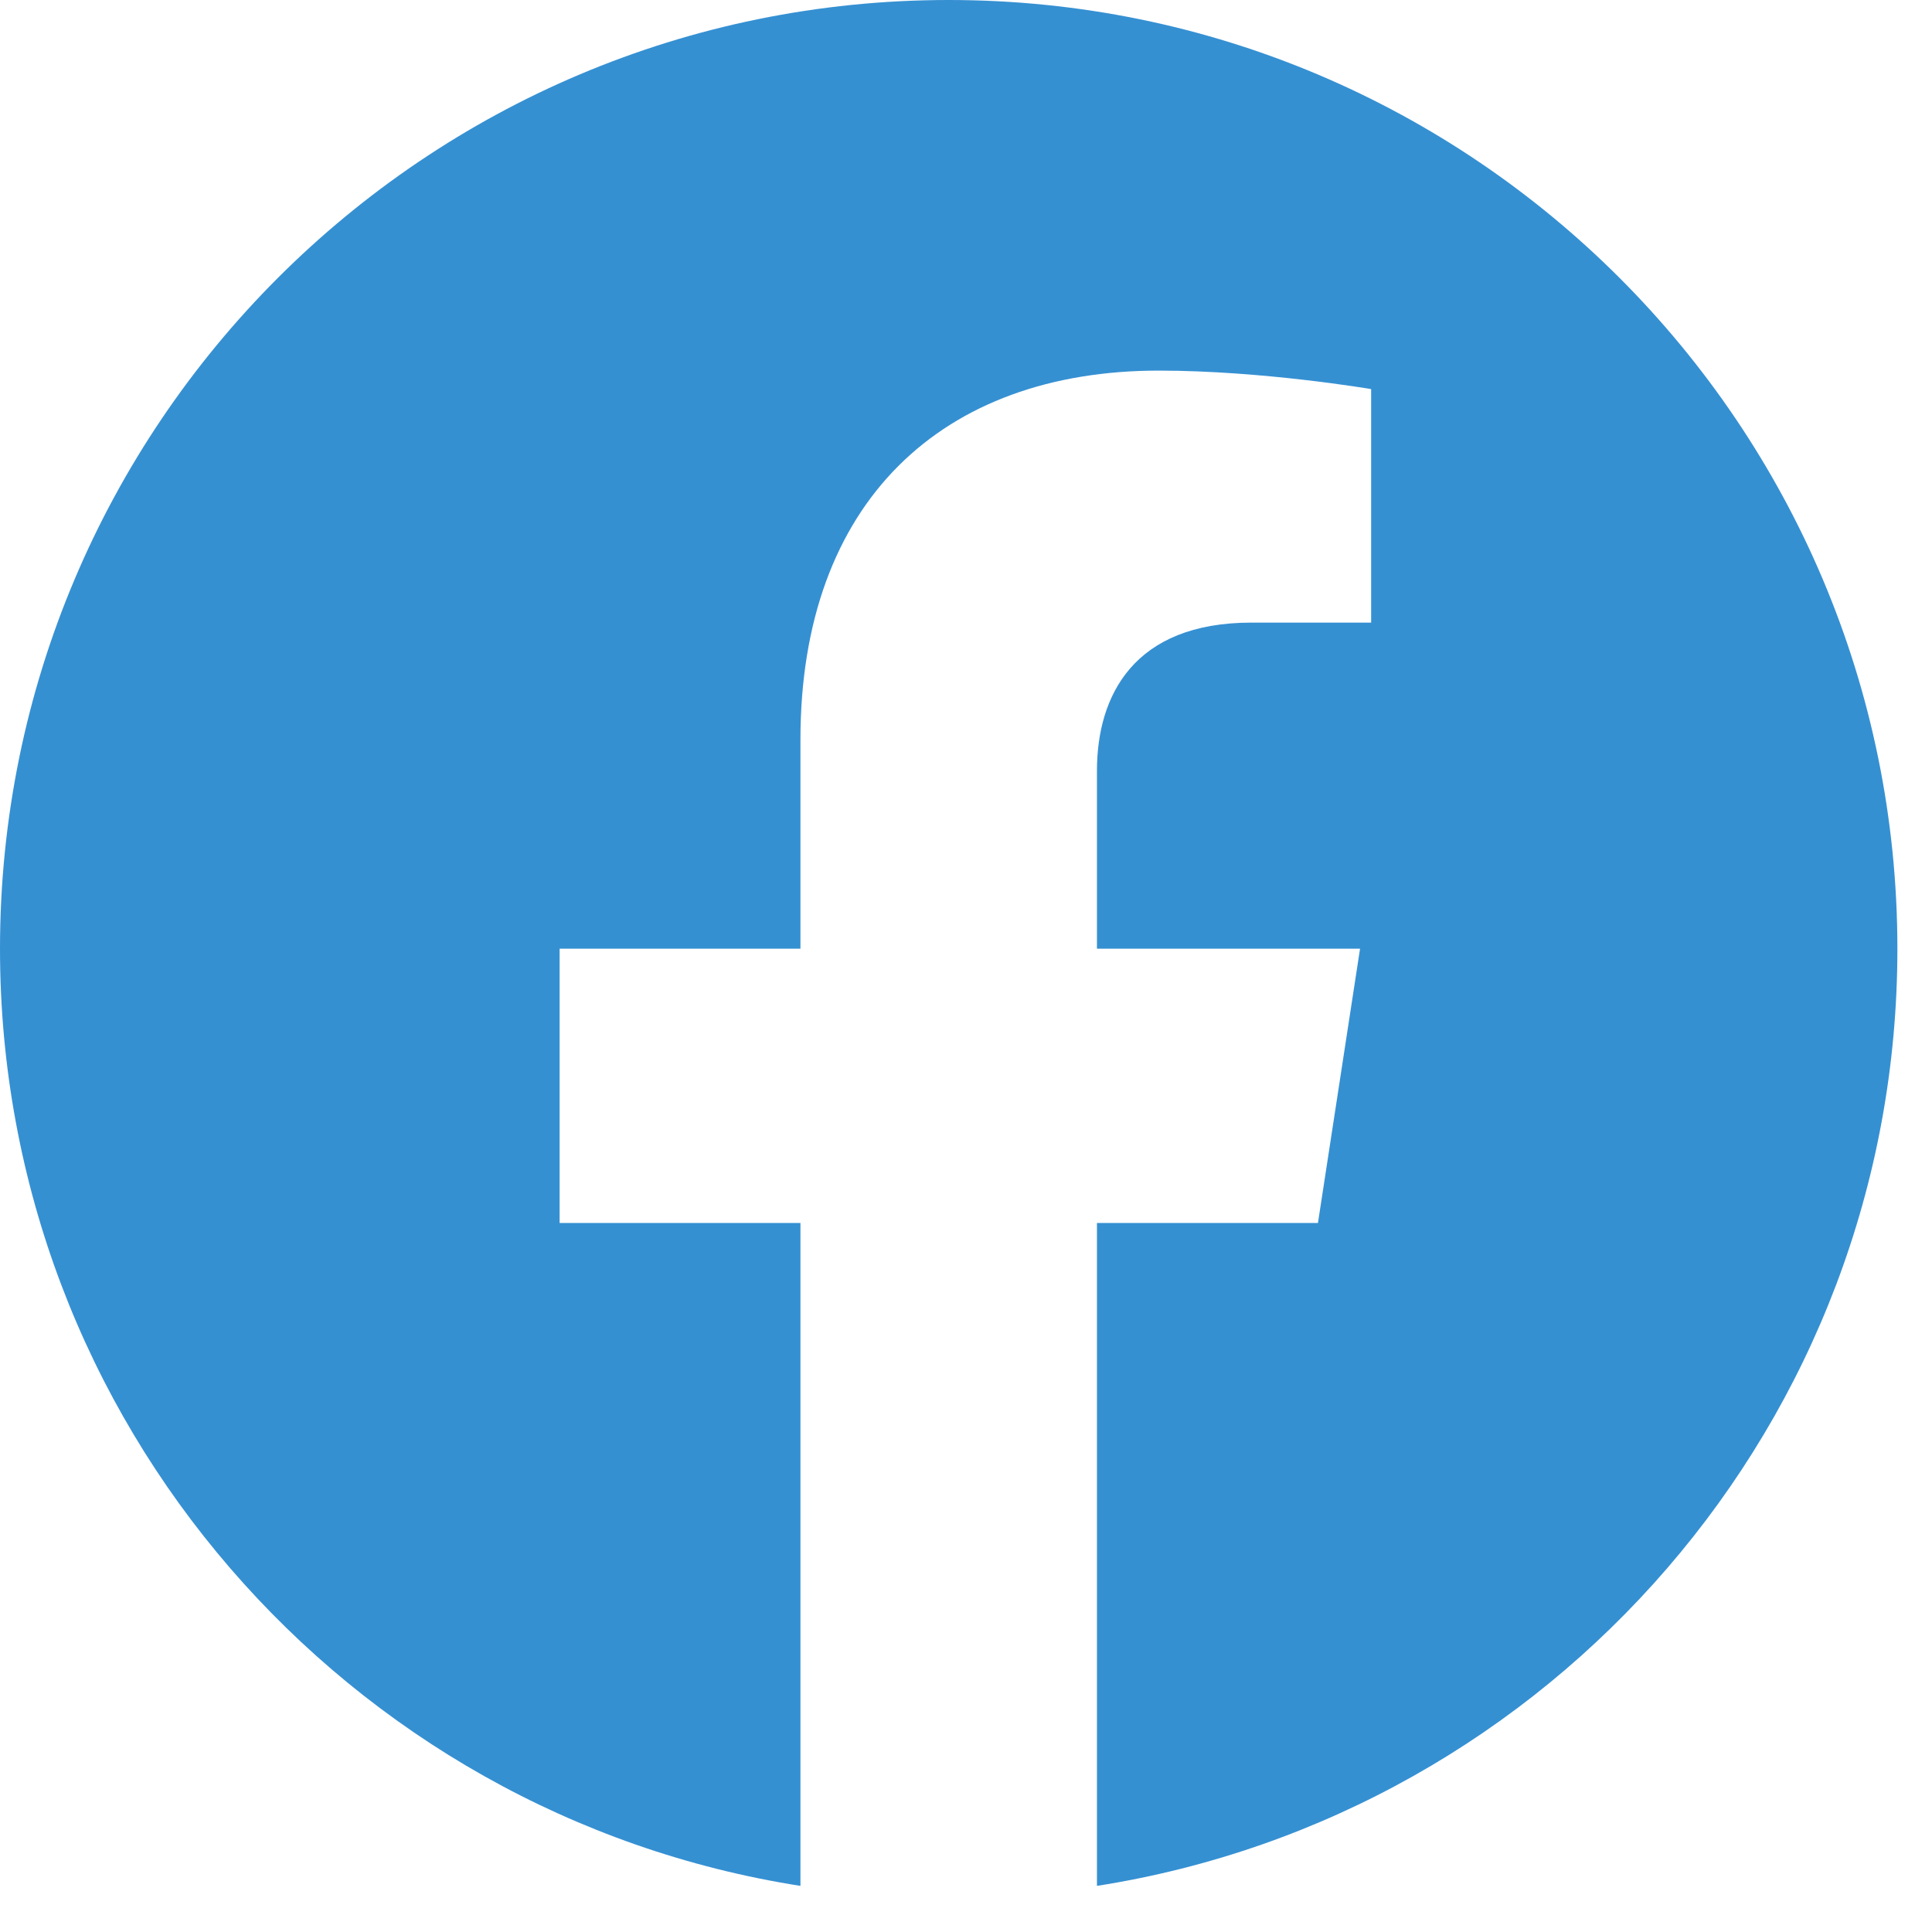 <svg width="23" height="23" viewBox="0 0 23 23" fill="none" xmlns="http://www.w3.org/2000/svg">
<path d="M22.588 11.294C22.588 5.057 17.532 0 11.294 0C5.057 0 0 5.057 0 11.294C0 16.931 4.13 21.604 9.529 22.451V14.559H6.662V11.294H9.529V8.806C9.529 5.975 11.216 4.412 13.795 4.412C15.031 4.412 16.323 4.632 16.323 4.632V7.412H14.899C13.496 7.412 13.059 8.282 13.059 9.176V11.294H16.191L15.69 14.559H13.059V22.451C18.458 21.604 22.588 16.931 22.588 11.294Z" fill="#3590D2"/>
</svg>
